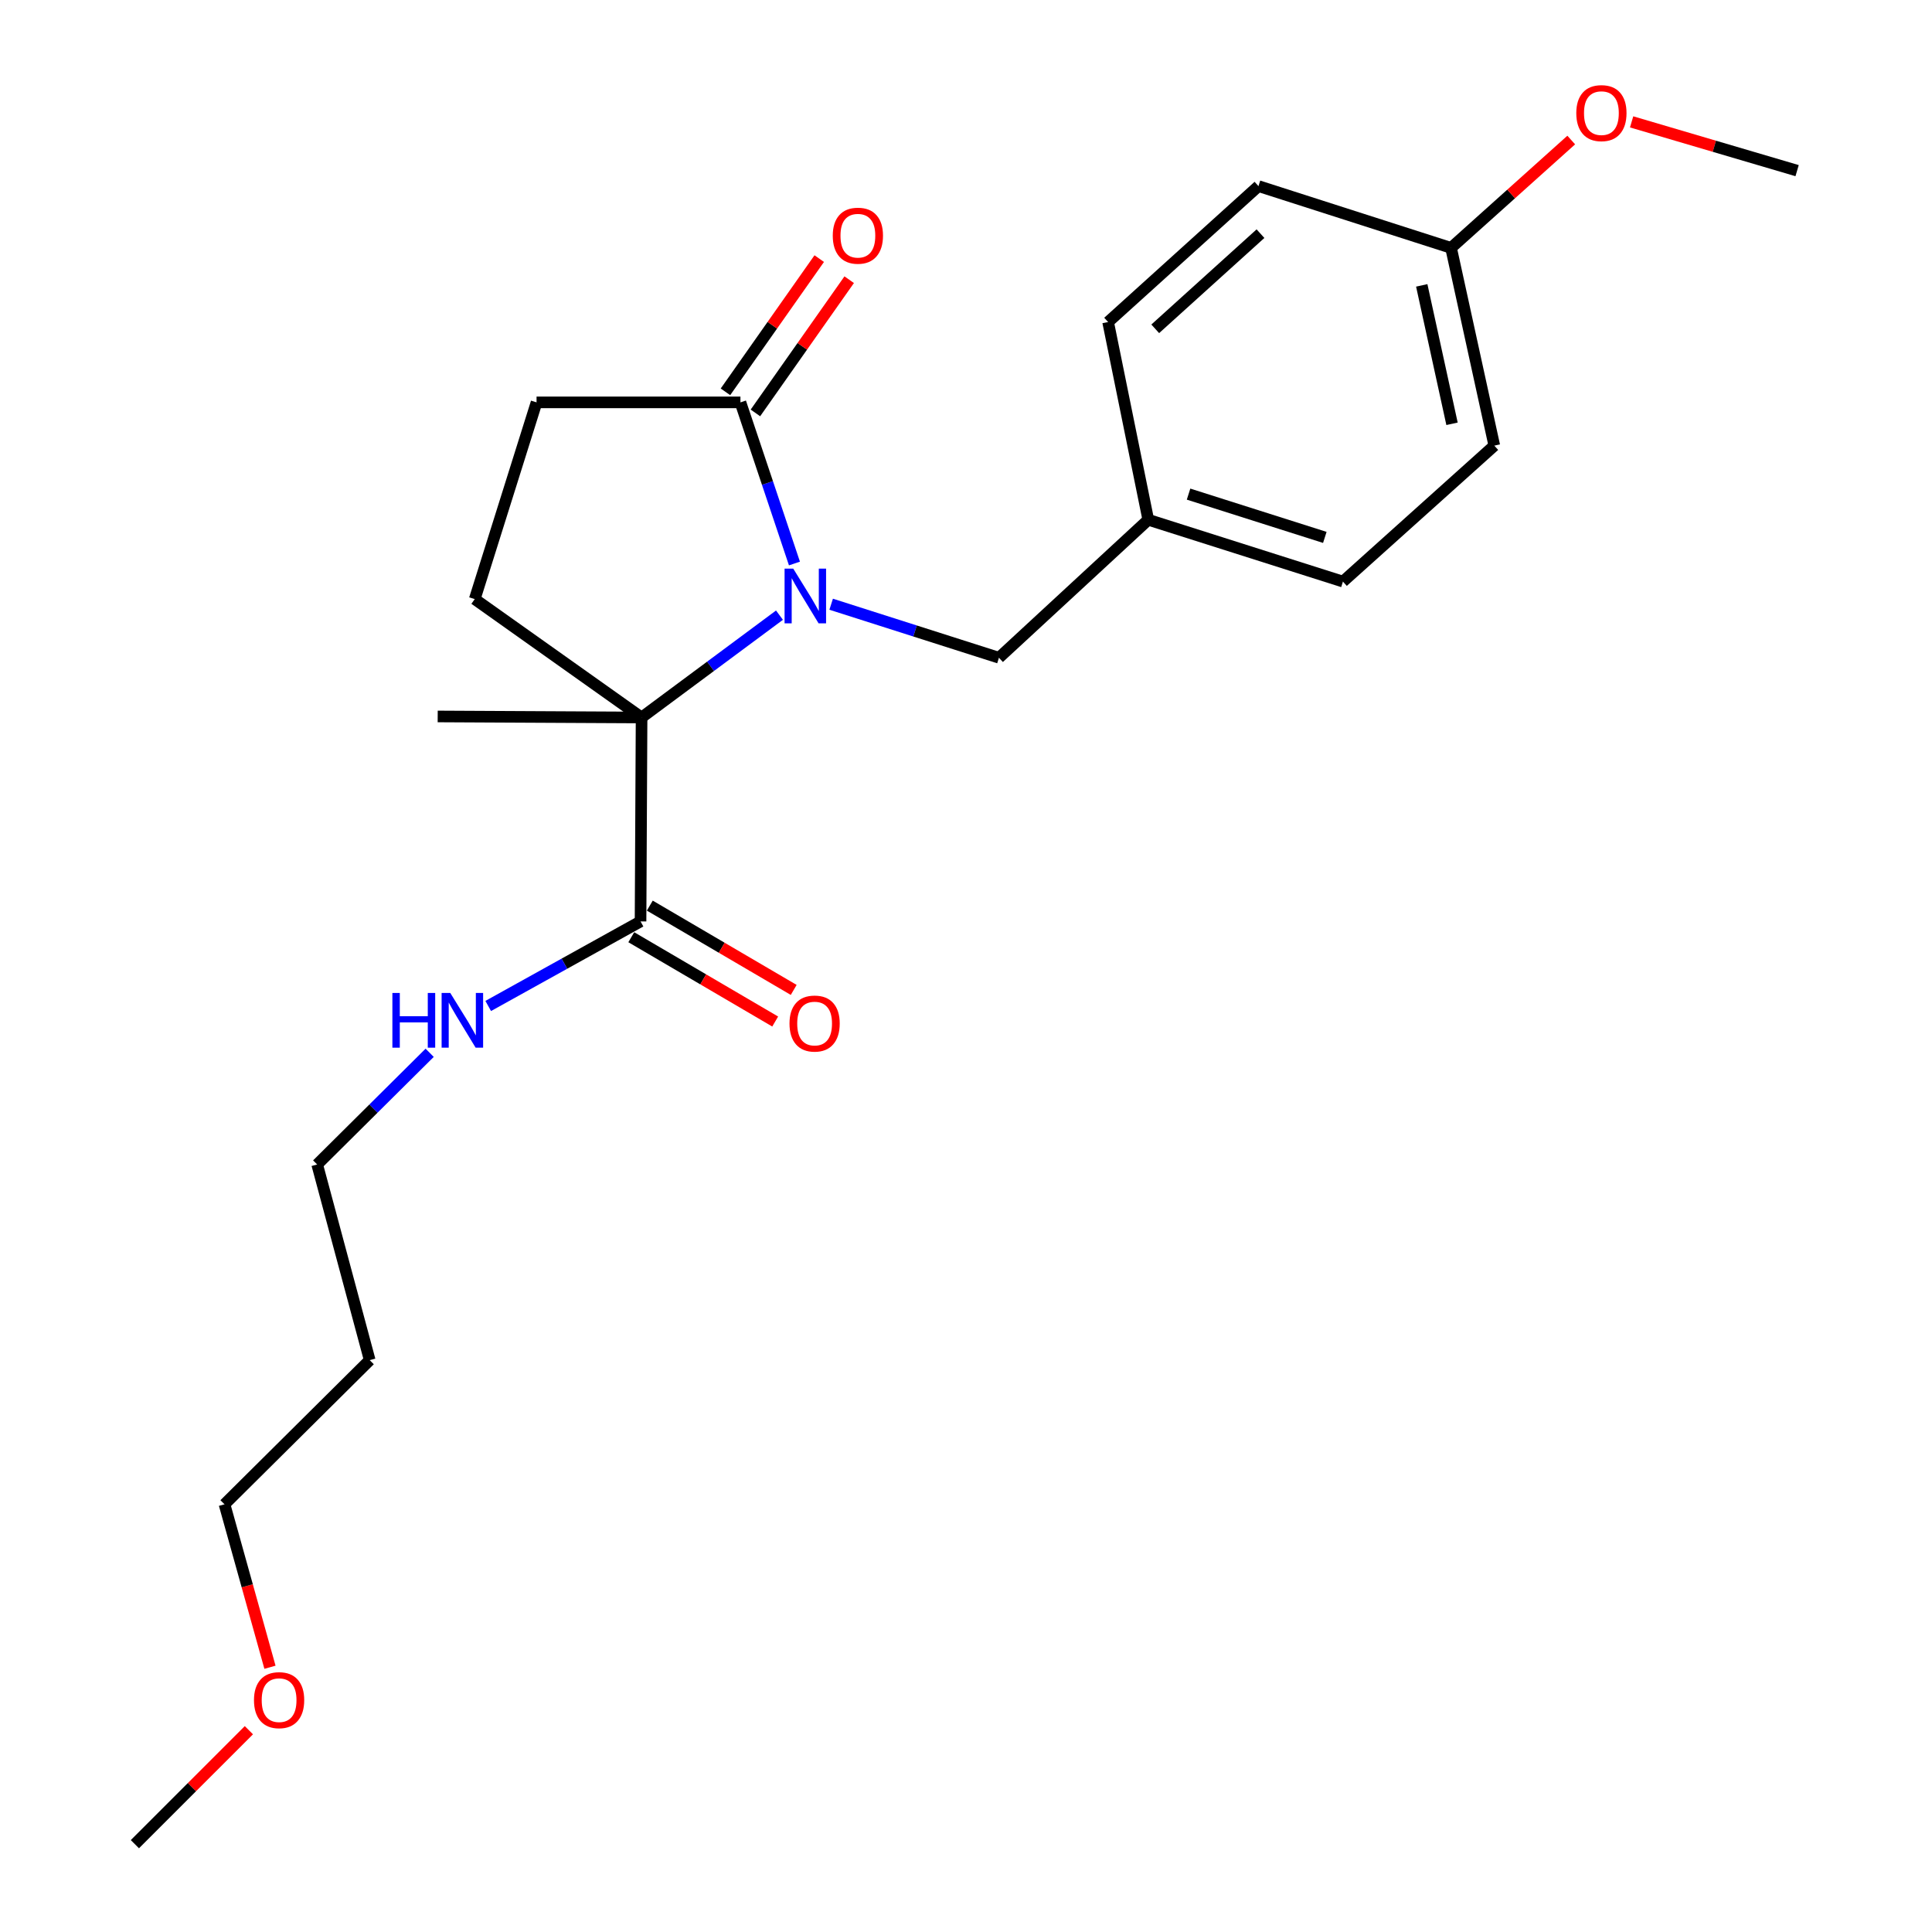 <?xml version='1.0' encoding='iso-8859-1'?>
<svg version='1.1' baseProfile='full'
              xmlns='http://www.w3.org/2000/svg'
                      xmlns:rdkit='http://www.rdkit.org/xml'
                      xmlns:xlink='http://www.w3.org/1999/xlink'
                  xml:space='preserve'
width='1000px' height='1000px' viewBox='0 0 1000 1000'>
<!-- END OF HEADER -->
<rect style='opacity:1.0;fill:#FFFFFF;stroke:none' width='1000' height='1000' x='0' y='0'> </rect>
<path class='bond-0' d='M 403.457,318.407 L 367.769,344.89' style='fill:none;fill-rule:evenodd;stroke:#0000FF;stroke-width:6px;stroke-linecap:butt;stroke-linejoin:miter;stroke-opacity:1' />
<path class='bond-0' d='M 367.769,344.89 L 332.081,371.374' style='fill:none;fill-rule:evenodd;stroke:#000000;stroke-width:6px;stroke-linecap:butt;stroke-linejoin:miter;stroke-opacity:1' />
<path class='bond-1' d='M 411.204,291.677 L 397.227,249.973' style='fill:none;fill-rule:evenodd;stroke:#0000FF;stroke-width:6px;stroke-linecap:butt;stroke-linejoin:miter;stroke-opacity:1' />
<path class='bond-1' d='M 397.227,249.973 L 383.25,208.269' style='fill:none;fill-rule:evenodd;stroke:#000000;stroke-width:6px;stroke-linecap:butt;stroke-linejoin:miter;stroke-opacity:1' />
<path class='bond-4' d='M 430.206,312.745 L 473.631,326.599' style='fill:none;fill-rule:evenodd;stroke:#0000FF;stroke-width:6px;stroke-linecap:butt;stroke-linejoin:miter;stroke-opacity:1' />
<path class='bond-4' d='M 473.631,326.599 L 517.056,340.453' style='fill:none;fill-rule:evenodd;stroke:#000000;stroke-width:6px;stroke-linecap:butt;stroke-linejoin:miter;stroke-opacity:1' />
<path class='bond-2' d='M 332.081,371.374 L 331.543,476.925' style='fill:none;fill-rule:evenodd;stroke:#000000;stroke-width:6px;stroke-linecap:butt;stroke-linejoin:miter;stroke-opacity:1' />
<path class='bond-3' d='M 332.081,371.374 L 245.724,310.091' style='fill:none;fill-rule:evenodd;stroke:#000000;stroke-width:6px;stroke-linecap:butt;stroke-linejoin:miter;stroke-opacity:1' />
<path class='bond-11' d='M 332.081,371.374 L 226.55,370.836' style='fill:none;fill-rule:evenodd;stroke:#000000;stroke-width:6px;stroke-linecap:butt;stroke-linejoin:miter;stroke-opacity:1' />
<path class='bond-5' d='M 383.25,208.269 L 277.719,208.269' style='fill:none;fill-rule:evenodd;stroke:#000000;stroke-width:6px;stroke-linecap:butt;stroke-linejoin:miter;stroke-opacity:1' />
<path class='bond-6' d='M 391.003,213.727 L 415.273,179.249' style='fill:none;fill-rule:evenodd;stroke:#000000;stroke-width:6px;stroke-linecap:butt;stroke-linejoin:miter;stroke-opacity:1' />
<path class='bond-6' d='M 415.273,179.249 L 439.543,144.77' style='fill:none;fill-rule:evenodd;stroke:#FF0000;stroke-width:6px;stroke-linecap:butt;stroke-linejoin:miter;stroke-opacity:1' />
<path class='bond-6' d='M 375.496,202.811 L 399.766,168.333' style='fill:none;fill-rule:evenodd;stroke:#000000;stroke-width:6px;stroke-linecap:butt;stroke-linejoin:miter;stroke-opacity:1' />
<path class='bond-6' d='M 399.766,168.333 L 424.036,133.855' style='fill:none;fill-rule:evenodd;stroke:#FF0000;stroke-width:6px;stroke-linecap:butt;stroke-linejoin:miter;stroke-opacity:1' />
<path class='bond-7' d='M 326.751,485.106 L 363.994,506.924' style='fill:none;fill-rule:evenodd;stroke:#000000;stroke-width:6px;stroke-linecap:butt;stroke-linejoin:miter;stroke-opacity:1' />
<path class='bond-7' d='M 363.994,506.924 L 401.237,528.742' style='fill:none;fill-rule:evenodd;stroke:#FF0000;stroke-width:6px;stroke-linecap:butt;stroke-linejoin:miter;stroke-opacity:1' />
<path class='bond-7' d='M 336.336,468.744 L 373.579,490.562' style='fill:none;fill-rule:evenodd;stroke:#000000;stroke-width:6px;stroke-linecap:butt;stroke-linejoin:miter;stroke-opacity:1' />
<path class='bond-7' d='M 373.579,490.562 L 410.822,512.38' style='fill:none;fill-rule:evenodd;stroke:#FF0000;stroke-width:6px;stroke-linecap:butt;stroke-linejoin:miter;stroke-opacity:1' />
<path class='bond-8' d='M 331.543,476.925 L 292.12,498.808' style='fill:none;fill-rule:evenodd;stroke:#000000;stroke-width:6px;stroke-linecap:butt;stroke-linejoin:miter;stroke-opacity:1' />
<path class='bond-8' d='M 292.12,498.808 L 252.696,520.69' style='fill:none;fill-rule:evenodd;stroke:#0000FF;stroke-width:6px;stroke-linecap:butt;stroke-linejoin:miter;stroke-opacity:1' />
<path class='bond-23' d='M 245.724,310.091 L 277.719,208.269' style='fill:none;fill-rule:evenodd;stroke:#000000;stroke-width:6px;stroke-linecap:butt;stroke-linejoin:miter;stroke-opacity:1' />
<path class='bond-9' d='M 517.056,340.453 L 594.342,269.025' style='fill:none;fill-rule:evenodd;stroke:#000000;stroke-width:6px;stroke-linecap:butt;stroke-linejoin:miter;stroke-opacity:1' />
<path class='bond-19' d='M 222.393,544.923 L 193.282,573.829' style='fill:none;fill-rule:evenodd;stroke:#0000FF;stroke-width:6px;stroke-linecap:butt;stroke-linejoin:miter;stroke-opacity:1' />
<path class='bond-19' d='M 193.282,573.829 L 164.172,602.736' style='fill:none;fill-rule:evenodd;stroke:#000000;stroke-width:6px;stroke-linecap:butt;stroke-linejoin:miter;stroke-opacity:1' />
<path class='bond-12' d='M 594.342,269.025 L 573.556,166.687' style='fill:none;fill-rule:evenodd;stroke:#000000;stroke-width:6px;stroke-linecap:butt;stroke-linejoin:miter;stroke-opacity:1' />
<path class='bond-13' d='M 594.342,269.025 L 695.1,301.031' style='fill:none;fill-rule:evenodd;stroke:#000000;stroke-width:6px;stroke-linecap:butt;stroke-linejoin:miter;stroke-opacity:1' />
<path class='bond-13' d='M 615.197,255.753 L 685.727,278.157' style='fill:none;fill-rule:evenodd;stroke:#000000;stroke-width:6px;stroke-linecap:butt;stroke-linejoin:miter;stroke-opacity:1' />
<path class='bond-10' d='M 751.062,128.307 L 773.45,230.656' style='fill:none;fill-rule:evenodd;stroke:#000000;stroke-width:6px;stroke-linecap:butt;stroke-linejoin:miter;stroke-opacity:1' />
<path class='bond-10' d='M 735.895,147.712 L 751.566,219.356' style='fill:none;fill-rule:evenodd;stroke:#000000;stroke-width:6px;stroke-linecap:butt;stroke-linejoin:miter;stroke-opacity:1' />
<path class='bond-17' d='M 751.062,128.307 L 782.167,100.395' style='fill:none;fill-rule:evenodd;stroke:#000000;stroke-width:6px;stroke-linecap:butt;stroke-linejoin:miter;stroke-opacity:1' />
<path class='bond-17' d='M 782.167,100.395 L 813.271,72.482' style='fill:none;fill-rule:evenodd;stroke:#FF0000;stroke-width:6px;stroke-linecap:butt;stroke-linejoin:miter;stroke-opacity:1' />
<path class='bond-24' d='M 751.062,128.307 L 651.379,96.323' style='fill:none;fill-rule:evenodd;stroke:#000000;stroke-width:6px;stroke-linecap:butt;stroke-linejoin:miter;stroke-opacity:1' />
<path class='bond-15' d='M 573.556,166.687 L 651.379,96.323' style='fill:none;fill-rule:evenodd;stroke:#000000;stroke-width:6px;stroke-linecap:butt;stroke-linejoin:miter;stroke-opacity:1' />
<path class='bond-15' d='M 597.948,170.198 L 652.424,120.944' style='fill:none;fill-rule:evenodd;stroke:#000000;stroke-width:6px;stroke-linecap:butt;stroke-linejoin:miter;stroke-opacity:1' />
<path class='bond-14' d='M 695.1,301.031 L 773.45,230.656' style='fill:none;fill-rule:evenodd;stroke:#000000;stroke-width:6px;stroke-linecap:butt;stroke-linejoin:miter;stroke-opacity:1' />
<path class='bond-16' d='M 191.363,704.01 L 164.172,602.736' style='fill:none;fill-rule:evenodd;stroke:#000000;stroke-width:6px;stroke-linecap:butt;stroke-linejoin:miter;stroke-opacity:1' />
<path class='bond-20' d='M 191.363,704.01 L 116.205,778.63' style='fill:none;fill-rule:evenodd;stroke:#000000;stroke-width:6px;stroke-linecap:butt;stroke-linejoin:miter;stroke-opacity:1' />
<path class='bond-21' d='M 844.526,63.08 L 887.353,75.703' style='fill:none;fill-rule:evenodd;stroke:#FF0000;stroke-width:6px;stroke-linecap:butt;stroke-linejoin:miter;stroke-opacity:1' />
<path class='bond-21' d='M 887.353,75.703 L 930.181,88.327' style='fill:none;fill-rule:evenodd;stroke:#000000;stroke-width:6px;stroke-linecap:butt;stroke-linejoin:miter;stroke-opacity:1' />
<path class='bond-18' d='M 139.733,862.966 L 127.969,820.798' style='fill:none;fill-rule:evenodd;stroke:#FF0000;stroke-width:6px;stroke-linecap:butt;stroke-linejoin:miter;stroke-opacity:1' />
<path class='bond-18' d='M 127.969,820.798 L 116.205,778.63' style='fill:none;fill-rule:evenodd;stroke:#000000;stroke-width:6px;stroke-linecap:butt;stroke-linejoin:miter;stroke-opacity:1' />
<path class='bond-22' d='M 128.822,895.551 L 99.321,925.048' style='fill:none;fill-rule:evenodd;stroke:#FF0000;stroke-width:6px;stroke-linecap:butt;stroke-linejoin:miter;stroke-opacity:1' />
<path class='bond-22' d='M 99.321,925.048 L 69.819,954.545' style='fill:none;fill-rule:evenodd;stroke:#000000;stroke-width:6px;stroke-linecap:butt;stroke-linejoin:miter;stroke-opacity:1' />
<path  class='atom-0' d='M 410.576 294.319
L 419.856 309.319
Q 420.776 310.799, 422.256 313.479
Q 423.736 316.159, 423.816 316.319
L 423.816 294.319
L 427.576 294.319
L 427.576 322.639
L 423.696 322.639
L 413.736 306.239
Q 412.576 304.319, 411.336 302.119
Q 410.136 299.919, 409.776 299.239
L 409.776 322.639
L 406.096 322.639
L 406.096 294.319
L 410.576 294.319
' fill='#0000FF'/>
<path  class='atom-7' d='M 431.037 121.993
Q 431.037 115.193, 434.397 111.393
Q 437.757 107.593, 444.037 107.593
Q 450.317 107.593, 453.677 111.393
Q 457.037 115.193, 457.037 121.993
Q 457.037 128.873, 453.637 132.793
Q 450.237 136.673, 444.037 136.673
Q 437.797 136.673, 434.397 132.793
Q 431.037 128.913, 431.037 121.993
M 444.037 133.473
Q 448.357 133.473, 450.677 130.593
Q 453.037 127.673, 453.037 121.993
Q 453.037 116.433, 450.677 113.633
Q 448.357 110.793, 444.037 110.793
Q 439.717 110.793, 437.357 113.593
Q 435.037 116.393, 435.037 121.993
Q 435.037 127.713, 437.357 130.593
Q 439.717 133.473, 444.037 133.473
' fill='#FF0000'/>
<path  class='atom-8' d='M 408.64 529.786
Q 408.64 522.986, 412 519.186
Q 415.36 515.386, 421.64 515.386
Q 427.92 515.386, 431.28 519.186
Q 434.64 522.986, 434.64 529.786
Q 434.64 536.666, 431.24 540.586
Q 427.84 544.466, 421.64 544.466
Q 415.4 544.466, 412 540.586
Q 408.64 536.706, 408.64 529.786
M 421.64 541.266
Q 425.96 541.266, 428.28 538.386
Q 430.64 535.466, 430.64 529.786
Q 430.64 524.226, 428.28 521.426
Q 425.96 518.586, 421.64 518.586
Q 417.32 518.586, 414.96 521.386
Q 412.64 524.186, 412.64 529.786
Q 412.64 535.506, 414.96 538.386
Q 417.32 541.266, 421.64 541.266
' fill='#FF0000'/>
<path  class='atom-9' d='M 203.099 513.955
L 206.939 513.955
L 206.939 525.995
L 221.419 525.995
L 221.419 513.955
L 225.259 513.955
L 225.259 542.275
L 221.419 542.275
L 221.419 529.195
L 206.939 529.195
L 206.939 542.275
L 203.099 542.275
L 203.099 513.955
' fill='#0000FF'/>
<path  class='atom-9' d='M 233.059 513.955
L 242.339 528.955
Q 243.259 530.435, 244.739 533.115
Q 246.219 535.795, 246.299 535.955
L 246.299 513.955
L 250.059 513.955
L 250.059 542.275
L 246.179 542.275
L 236.219 525.875
Q 235.059 523.955, 233.819 521.755
Q 232.619 519.555, 232.259 518.875
L 232.259 542.275
L 228.579 542.275
L 228.579 513.955
L 233.059 513.955
' fill='#0000FF'/>
<path  class='atom-18' d='M 815.885 58.55
Q 815.885 51.75, 819.245 47.95
Q 822.605 44.15, 828.885 44.15
Q 835.165 44.15, 838.525 47.95
Q 841.885 51.75, 841.885 58.55
Q 841.885 65.43, 838.485 69.35
Q 835.085 73.23, 828.885 73.23
Q 822.645 73.23, 819.245 69.35
Q 815.885 65.47, 815.885 58.55
M 828.885 70.03
Q 833.205 70.03, 835.525 67.15
Q 837.885 64.23, 837.885 58.55
Q 837.885 52.99, 835.525 50.19
Q 833.205 47.35, 828.885 47.35
Q 824.565 47.35, 822.205 50.15
Q 819.885 52.95, 819.885 58.55
Q 819.885 64.27, 822.205 67.15
Q 824.565 70.03, 828.885 70.03
' fill='#FF0000'/>
<path  class='atom-19' d='M 131.461 879.995
Q 131.461 873.195, 134.821 869.395
Q 138.181 865.595, 144.461 865.595
Q 150.741 865.595, 154.101 869.395
Q 157.461 873.195, 157.461 879.995
Q 157.461 886.875, 154.061 890.795
Q 150.661 894.675, 144.461 894.675
Q 138.221 894.675, 134.821 890.795
Q 131.461 886.915, 131.461 879.995
M 144.461 891.475
Q 148.781 891.475, 151.101 888.595
Q 153.461 885.675, 153.461 879.995
Q 153.461 874.435, 151.101 871.635
Q 148.781 868.795, 144.461 868.795
Q 140.141 868.795, 137.781 871.595
Q 135.461 874.395, 135.461 879.995
Q 135.461 885.715, 137.781 888.595
Q 140.141 891.475, 144.461 891.475
' fill='#FF0000'/>
</svg>
